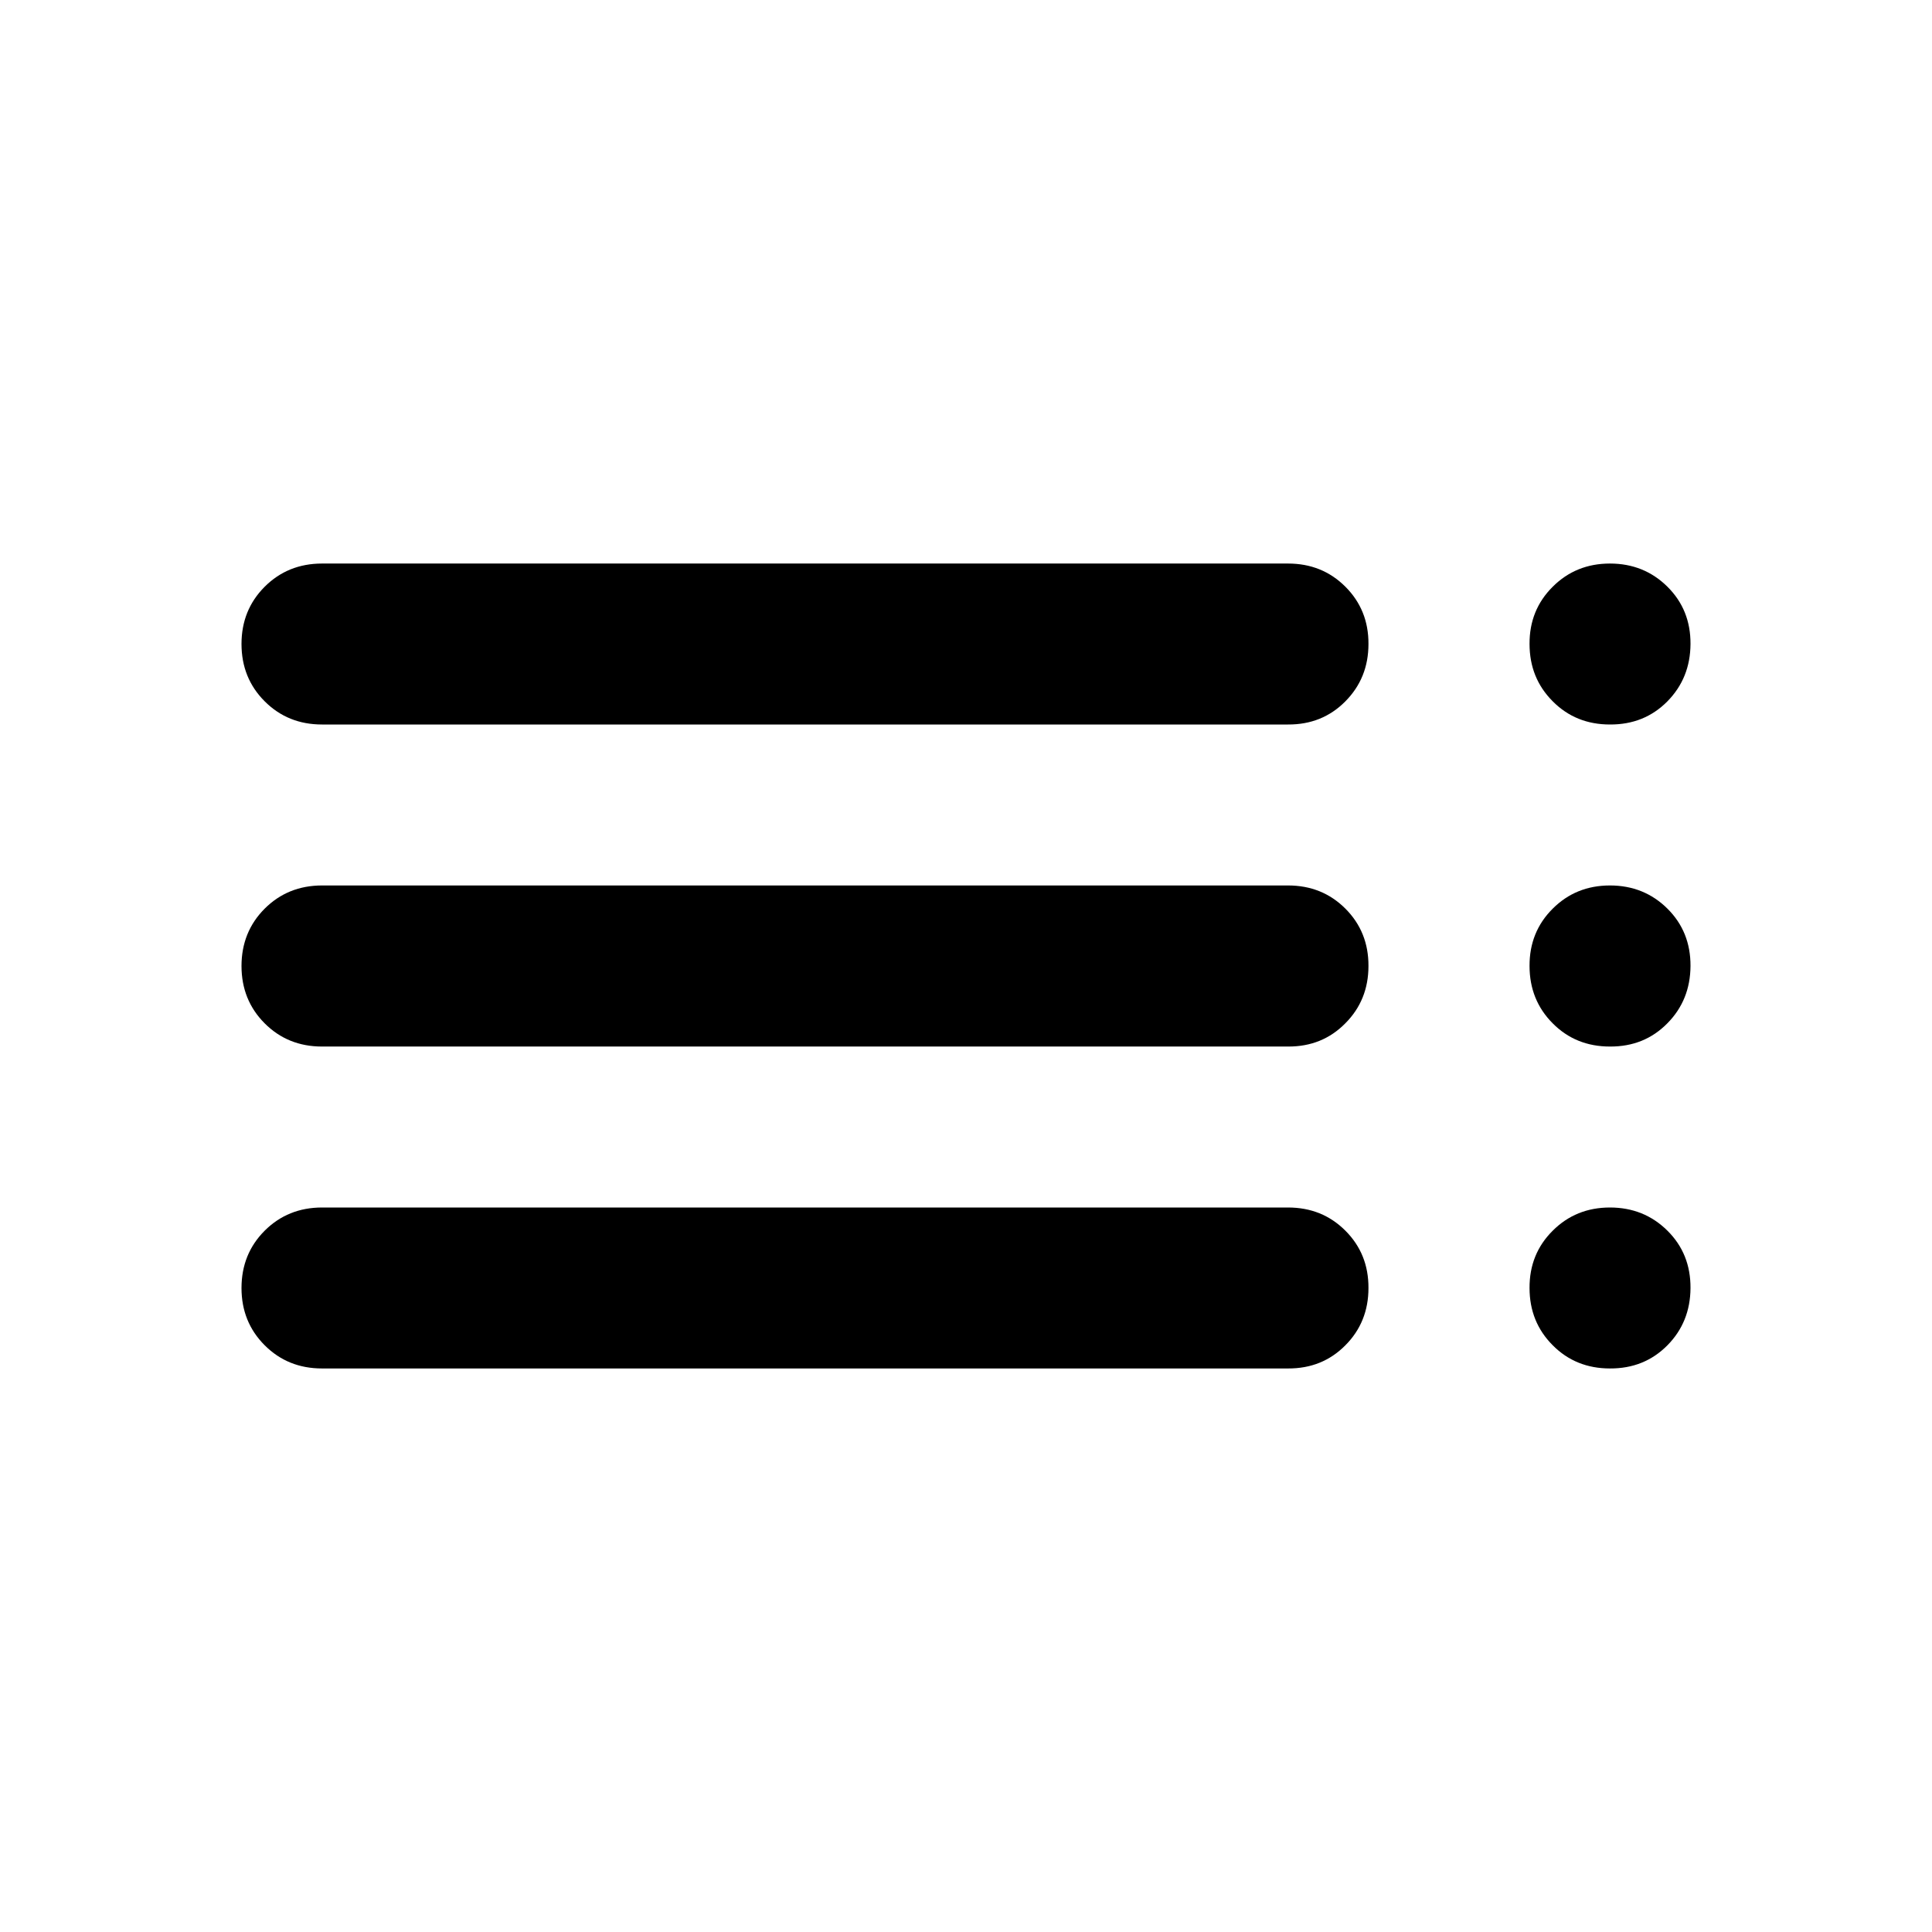 <svg preserveAspectRatio="none" width="100%" height="100%" overflow="visible" style="display: block;" viewBox="0 0 16 16" fill="none" xmlns="http://www.w3.org/2000/svg">
<g id="material-symbols:toc-rounded">
<path id="Vector" d="M2.667 11.333C2.478 11.333 2.32 11.269 2.192 11.141C2.064 11.013 2 10.855 2 10.667C2 10.478 2.064 10.32 2.192 10.192C2.32 10.064 2.479 10 2.667 10H10.667C10.856 10 11.014 10.064 11.142 10.192C11.27 10.32 11.334 10.478 11.333 10.667C11.333 10.855 11.269 11.014 11.141 11.142C11.014 11.27 10.856 11.334 10.667 11.333H2.667ZM2.667 8.667C2.478 8.667 2.32 8.603 2.192 8.475C2.064 8.347 2 8.188 2 8C2 7.812 2.064 7.653 2.192 7.525C2.32 7.397 2.479 7.333 2.667 7.333H10.667C10.856 7.333 11.014 7.397 11.142 7.525C11.27 7.653 11.334 7.812 11.333 8C11.333 8.188 11.269 8.347 11.141 8.475C11.014 8.604 10.856 8.668 10.667 8.667H2.667ZM2.667 6C2.478 6 2.32 5.936 2.192 5.808C2.064 5.68 2 5.522 2 5.333C2 5.145 2.064 4.987 2.192 4.859C2.32 4.731 2.479 4.667 2.667 4.667H10.667C10.856 4.667 11.014 4.731 11.142 4.859C11.27 4.987 11.334 5.145 11.333 5.333C11.333 5.522 11.269 5.68 11.141 5.809C11.014 5.937 10.856 6.001 10.667 6H2.667ZM13.333 11.333C13.144 11.333 12.986 11.269 12.859 11.141C12.731 11.013 12.667 10.855 12.667 10.667C12.666 10.478 12.73 10.32 12.859 10.192C12.987 10.064 13.145 10 13.333 10C13.521 10 13.68 10.064 13.809 10.192C13.938 10.32 14.001 10.478 14 10.667C13.999 10.855 13.935 11.014 13.808 11.142C13.681 11.27 13.523 11.334 13.333 11.333ZM13.333 8.667C13.144 8.667 12.986 8.603 12.859 8.475C12.731 8.347 12.667 8.188 12.667 8C12.666 7.812 12.73 7.653 12.859 7.525C12.987 7.397 13.145 7.333 13.333 7.333C13.521 7.333 13.68 7.397 13.809 7.525C13.938 7.653 14.001 7.812 14 8C13.999 8.188 13.935 8.347 13.808 8.475C13.681 8.604 13.523 8.668 13.333 8.667ZM13.333 6C13.144 6 12.986 5.936 12.859 5.808C12.731 5.68 12.667 5.522 12.667 5.333C12.666 5.145 12.73 4.987 12.859 4.859C12.987 4.731 13.145 4.667 13.333 4.667C13.521 4.667 13.68 4.731 13.809 4.859C13.938 4.987 14.001 5.145 14 5.333C13.999 5.522 13.935 5.68 13.808 5.809C13.681 5.937 13.523 6.001 13.333 6Z" fill="black"/>
</g>
</svg>
